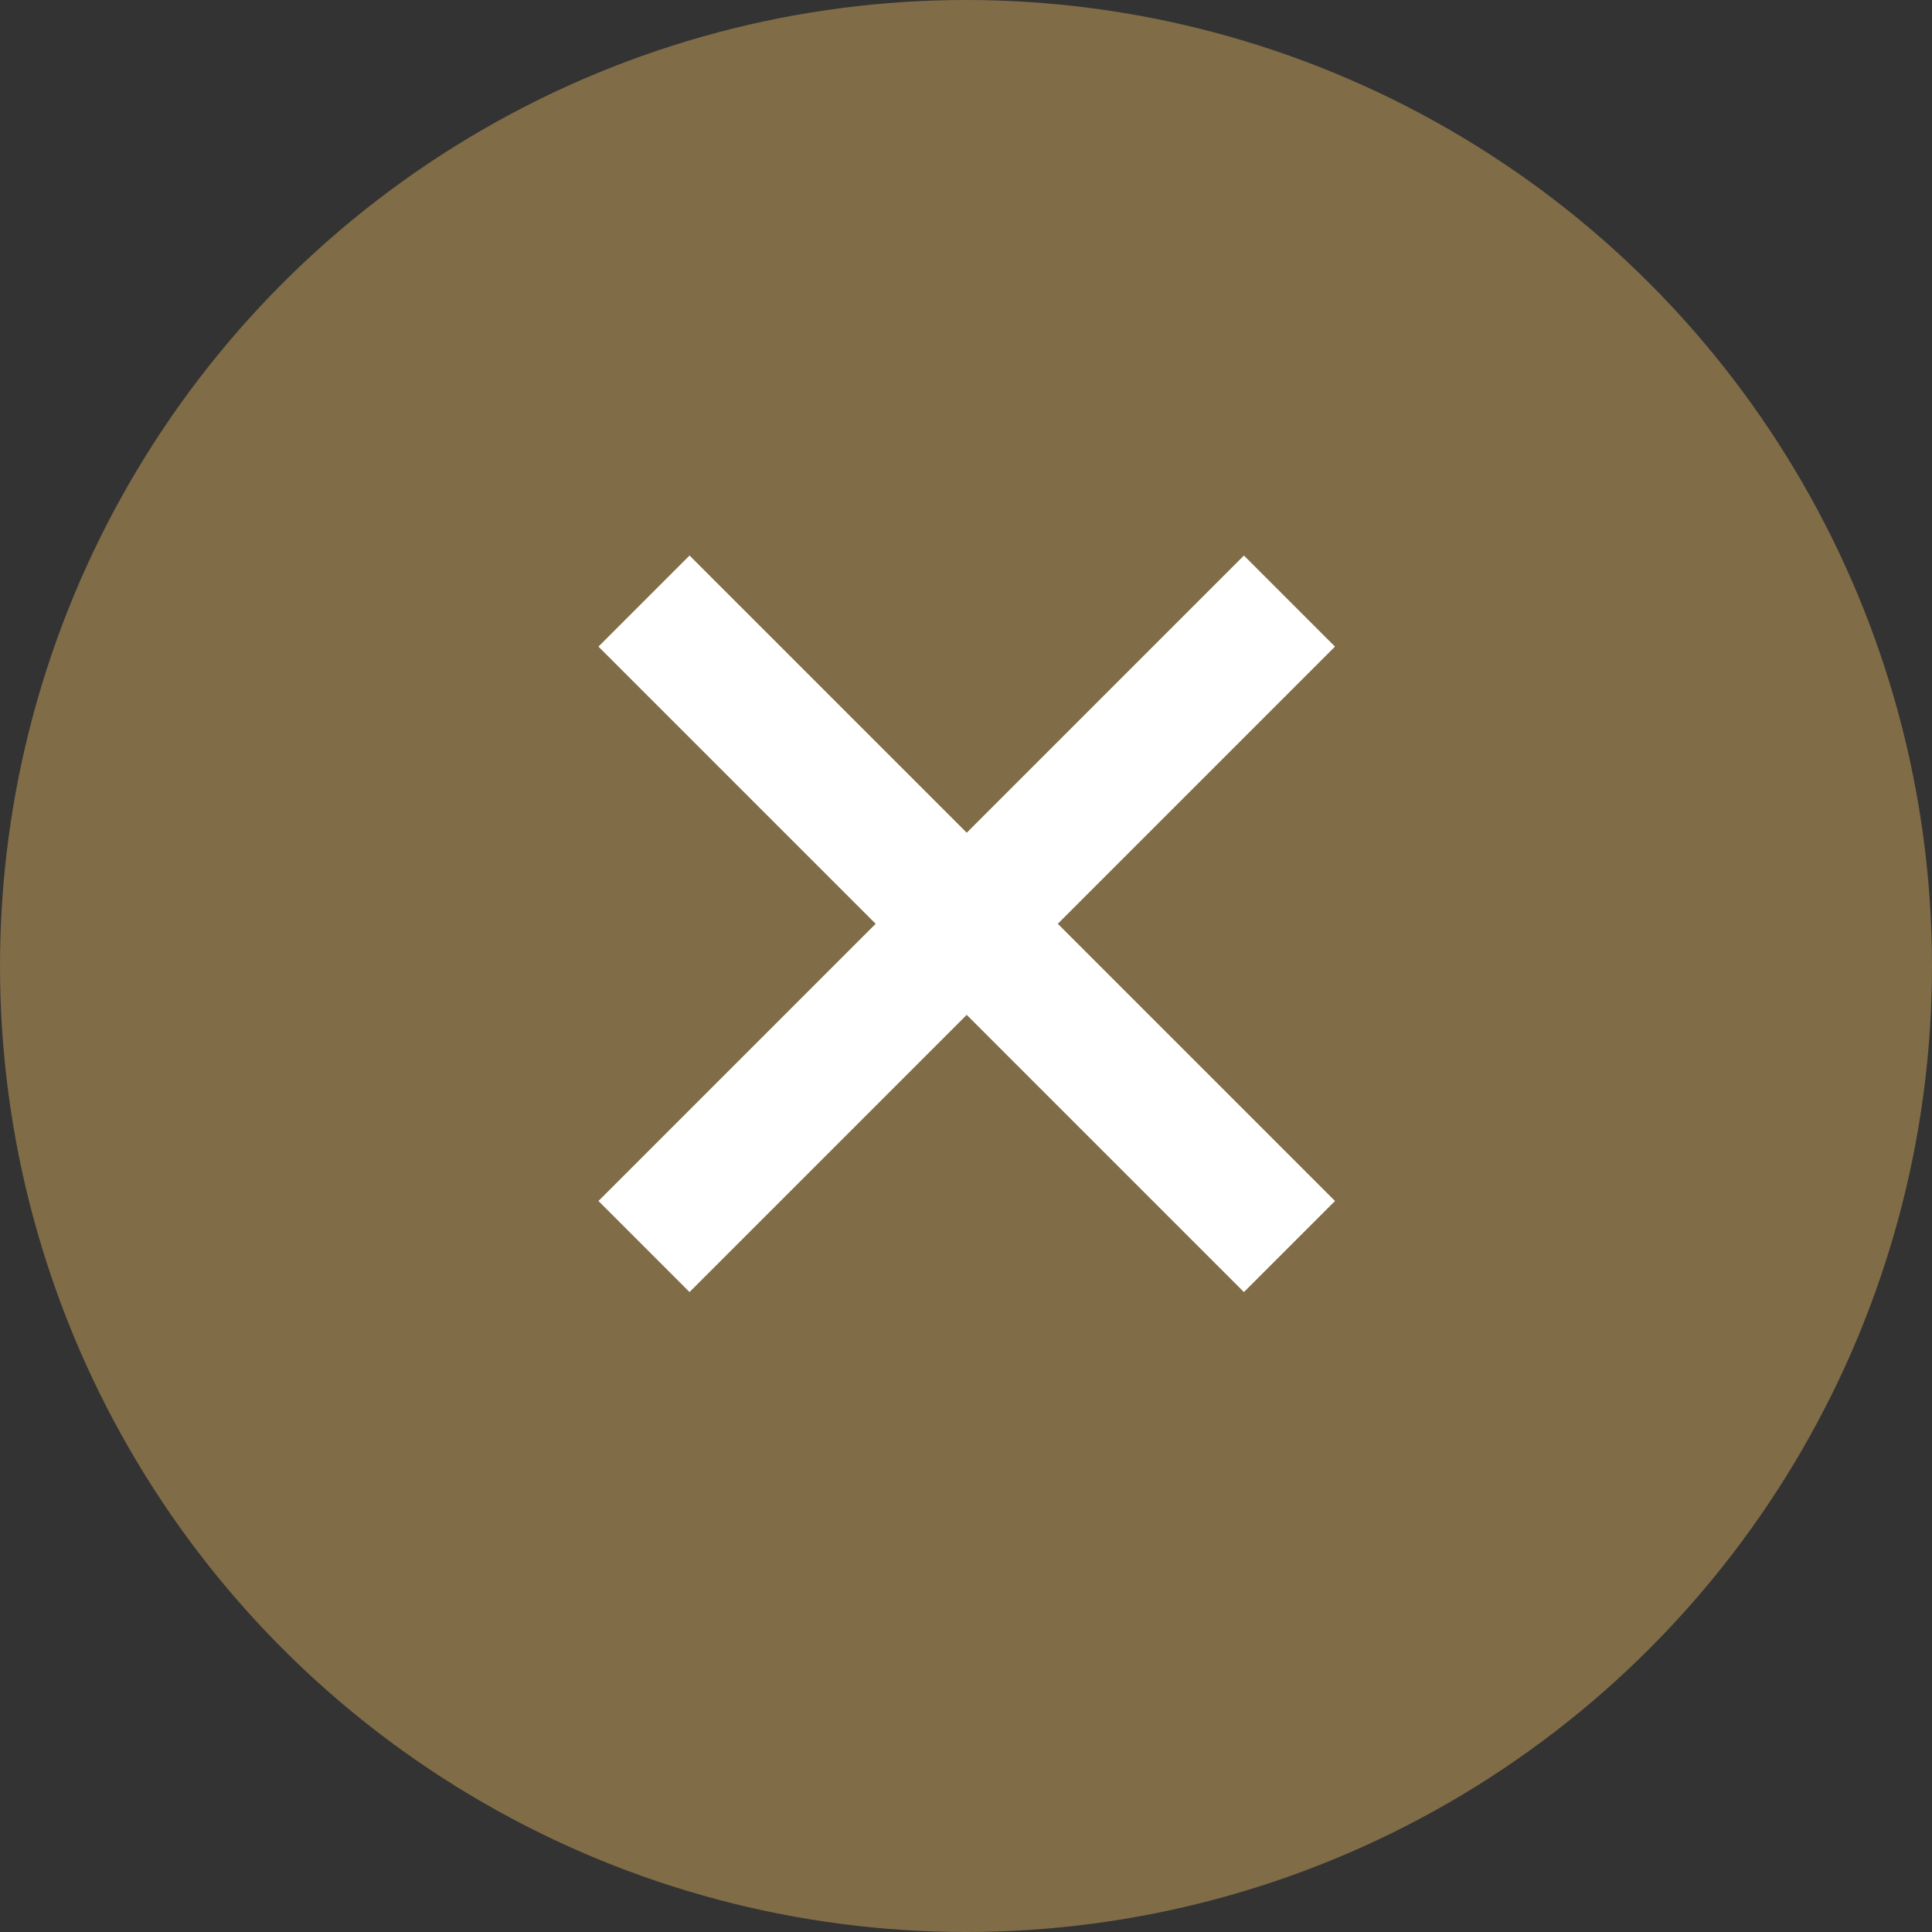 <svg width="45" height="45" viewBox="0 0 45 45" fill="none" xmlns="http://www.w3.org/2000/svg">
<rect x="0" y="0" width="45" height="45" fill="#333333" stroke="none"/>
<g id="Group 90">
<circle id="Ellipse 1" cx="22.5" cy="22.5" r="22.5" fill="#806C47"/>
<g id="Group 89">
<path id="Vector 32" d="M30.034 14L15 29.034" stroke="white" stroke-width="3"/>
<path id="Vector 33" d="M15 14L30.034 29.034" stroke="white" stroke-width="3"/>
</g>
</g>
</svg>
